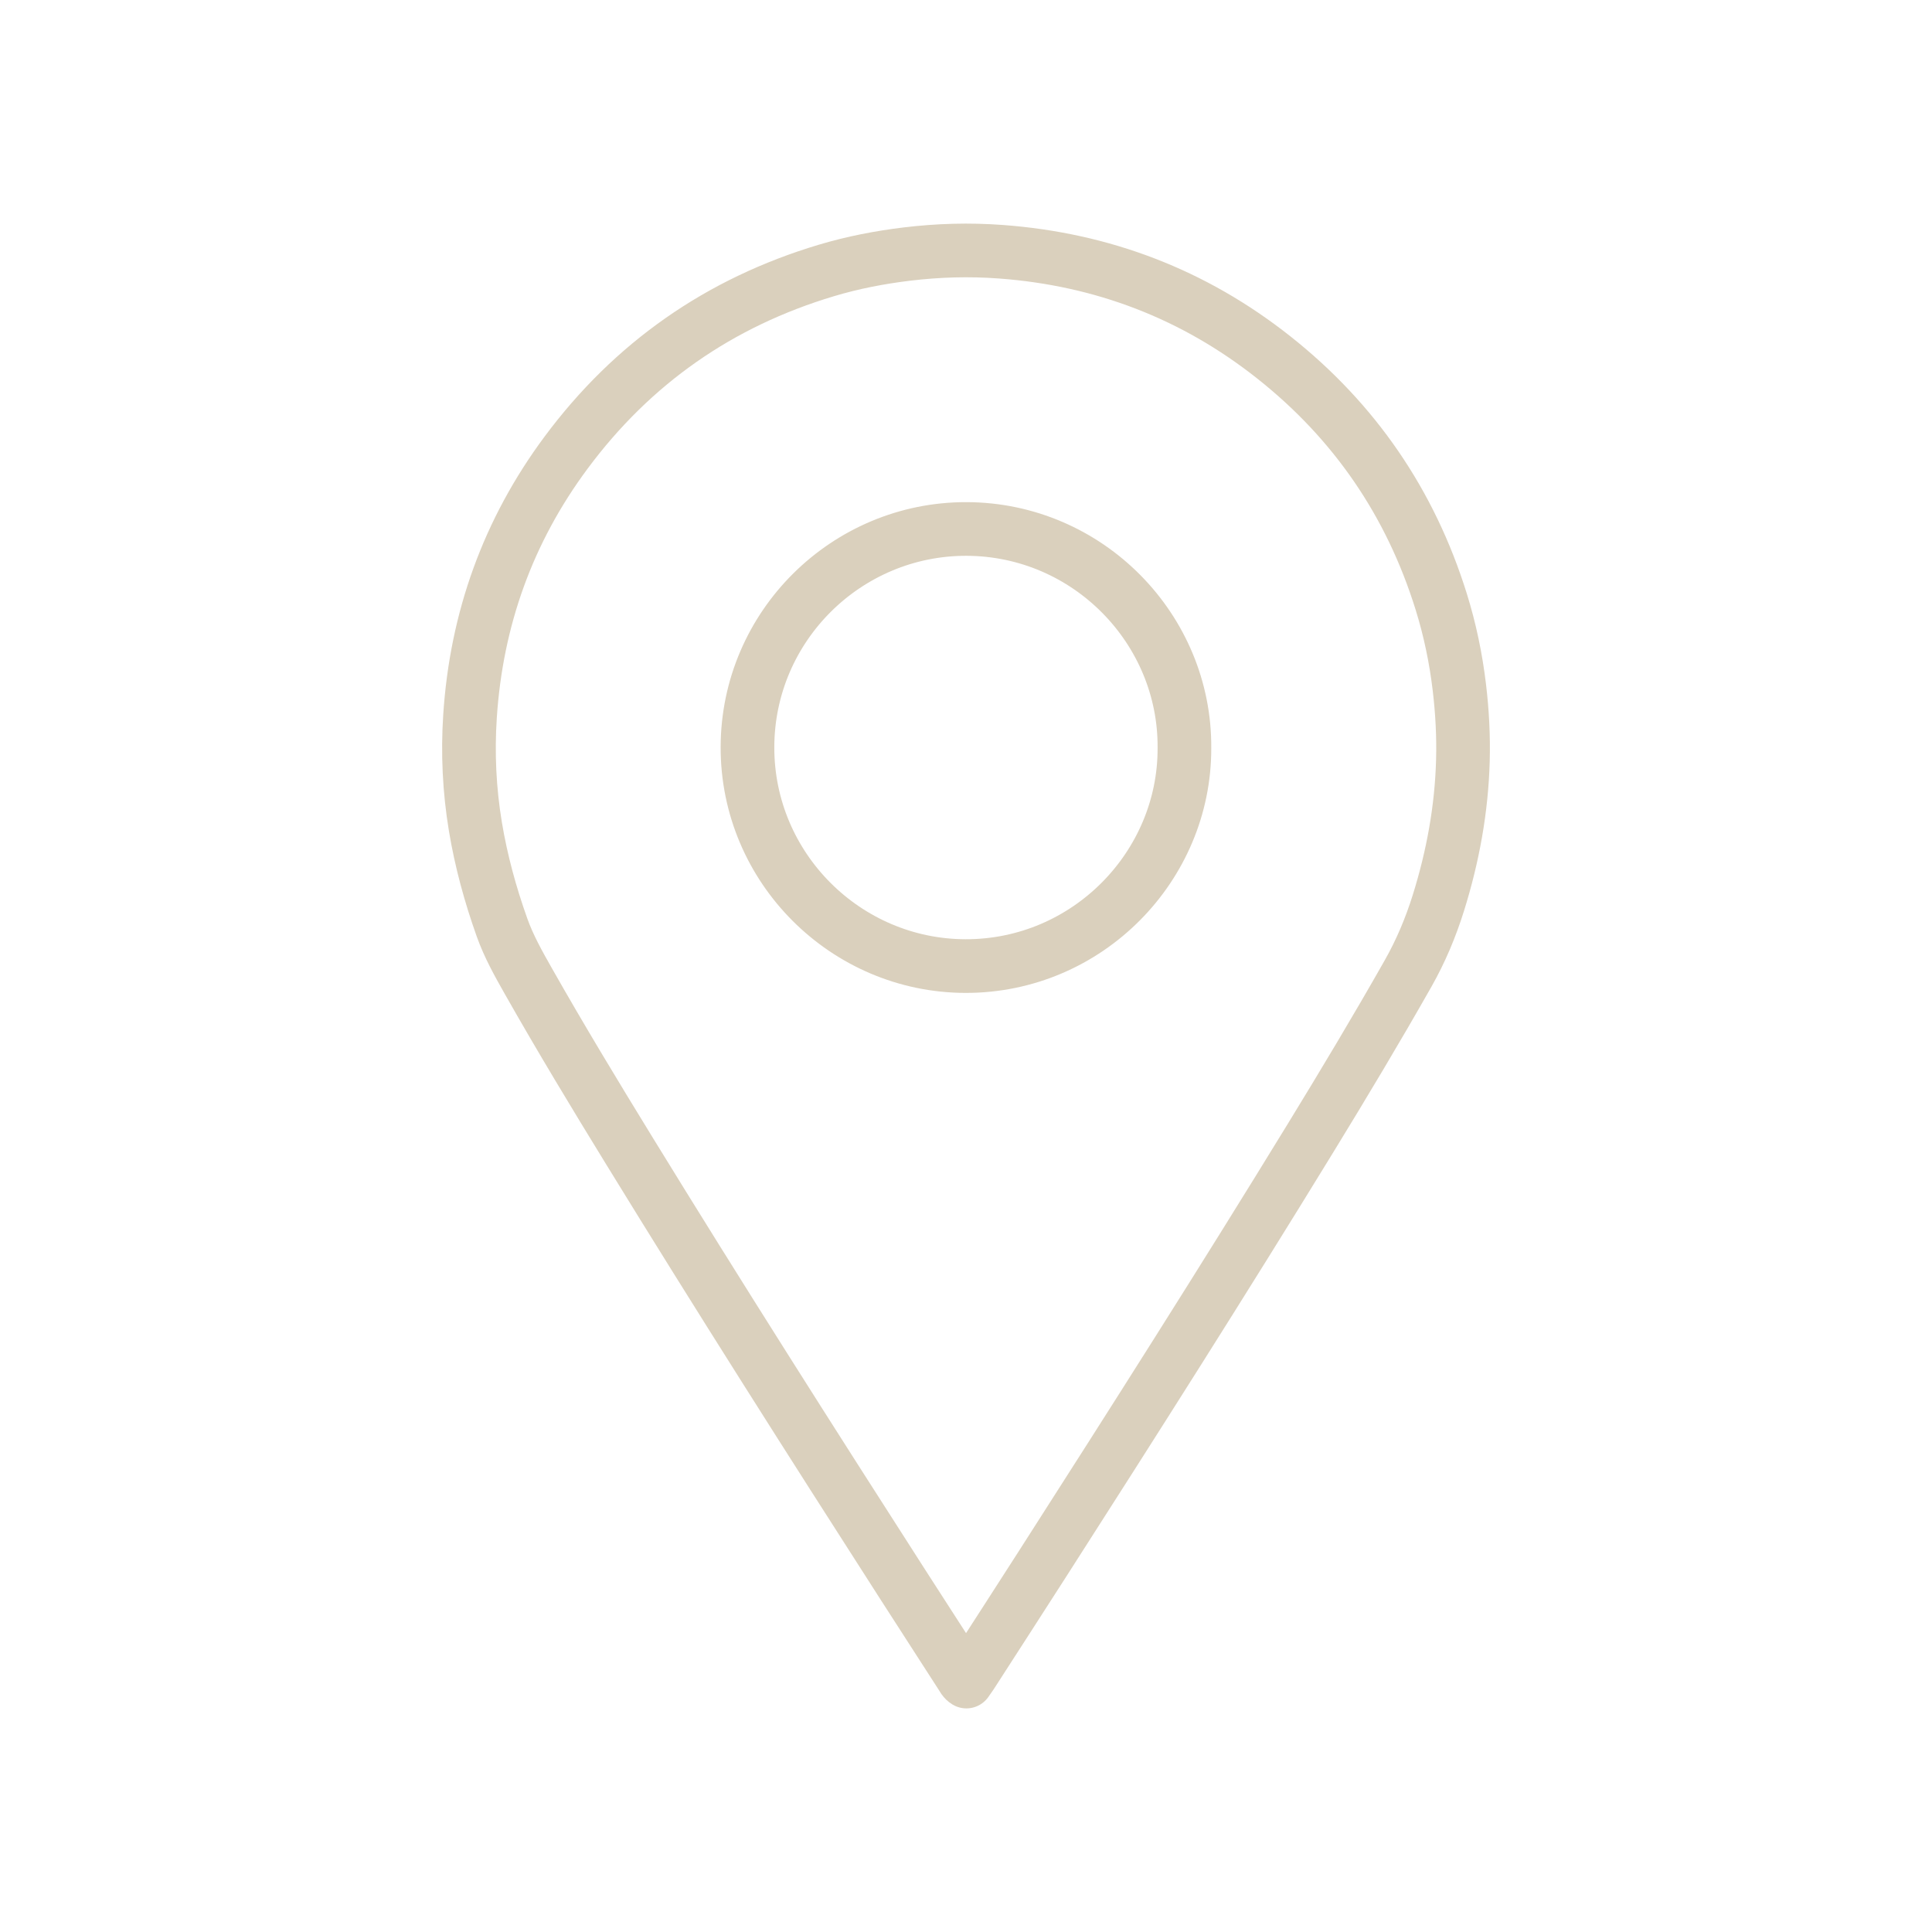 <svg xmlns="http://www.w3.org/2000/svg" xmlns:xlink="http://www.w3.org/1999/xlink" id="Layer_1" x="0px" y="0px" viewBox="0 0 1080 1080" style="enable-background:new 0 0 1080 1080;" xml:space="preserve"><style type="text/css">	.st0{fill:none;stroke:#DAD0BD;stroke-width:30;stroke-linecap:round;stroke-linejoin:round;stroke-miterlimit:10;}</style><g id="_x38_RK0RA_00000173153684822313844600000004465934360771490482_">	<g>		<path class="st0" d="M540.22,940c-1.51-0.9-2.05-2.26-2.8-3.42c-10.95-16.96-21.91-33.92-32.81-50.91   C453,805.26,401.72,724.64,351.74,643.21c-19.26-31.38-38.33-62.88-56.48-94.92c-5.47-9.65-10.89-19.32-14.63-29.82   c-6.55-18.37-11.68-37.1-14.88-56.38c-3.39-20.45-4.36-41.04-3.01-61.66c3.54-54.29,21.21-103.63,53.67-147.36   c37.15-50.05,85.78-84,145.54-101.88c14.73-4.41,29.78-7.33,45.05-9.17c17.43-2.11,34.91-2.6,52.38-1.31   c56.88,4.19,107.99,23.69,152.73,59.12c45.21,35.8,76.38,81.4,93.54,136.5c4.87,15.64,8.2,31.61,10.14,47.89   c1.62,13.58,2.35,27.2,1.98,40.87c-0.73,27.18-5.58,53.64-13.68,79.57c-4.3,13.76-9.82,26.92-16.93,39.48   c-17.6,31.05-35.95,61.65-54.58,92.08c-48.85,79.79-99.03,158.75-149.5,237.53c-13.35,20.83-26.78,41.61-40.18,62.4   C542.06,937.43,541.15,938.66,540.22,940z M662.1,418.1c0.51-66.28-53.78-122.23-121.85-122.4   c-66.87-0.16-122.26,54.19-122.41,121.92c-0.15,67.52,54.98,122.32,121.93,122.42C607.91,540.15,662.37,484.19,662.1,418.1z"></path>	</g></g></svg>